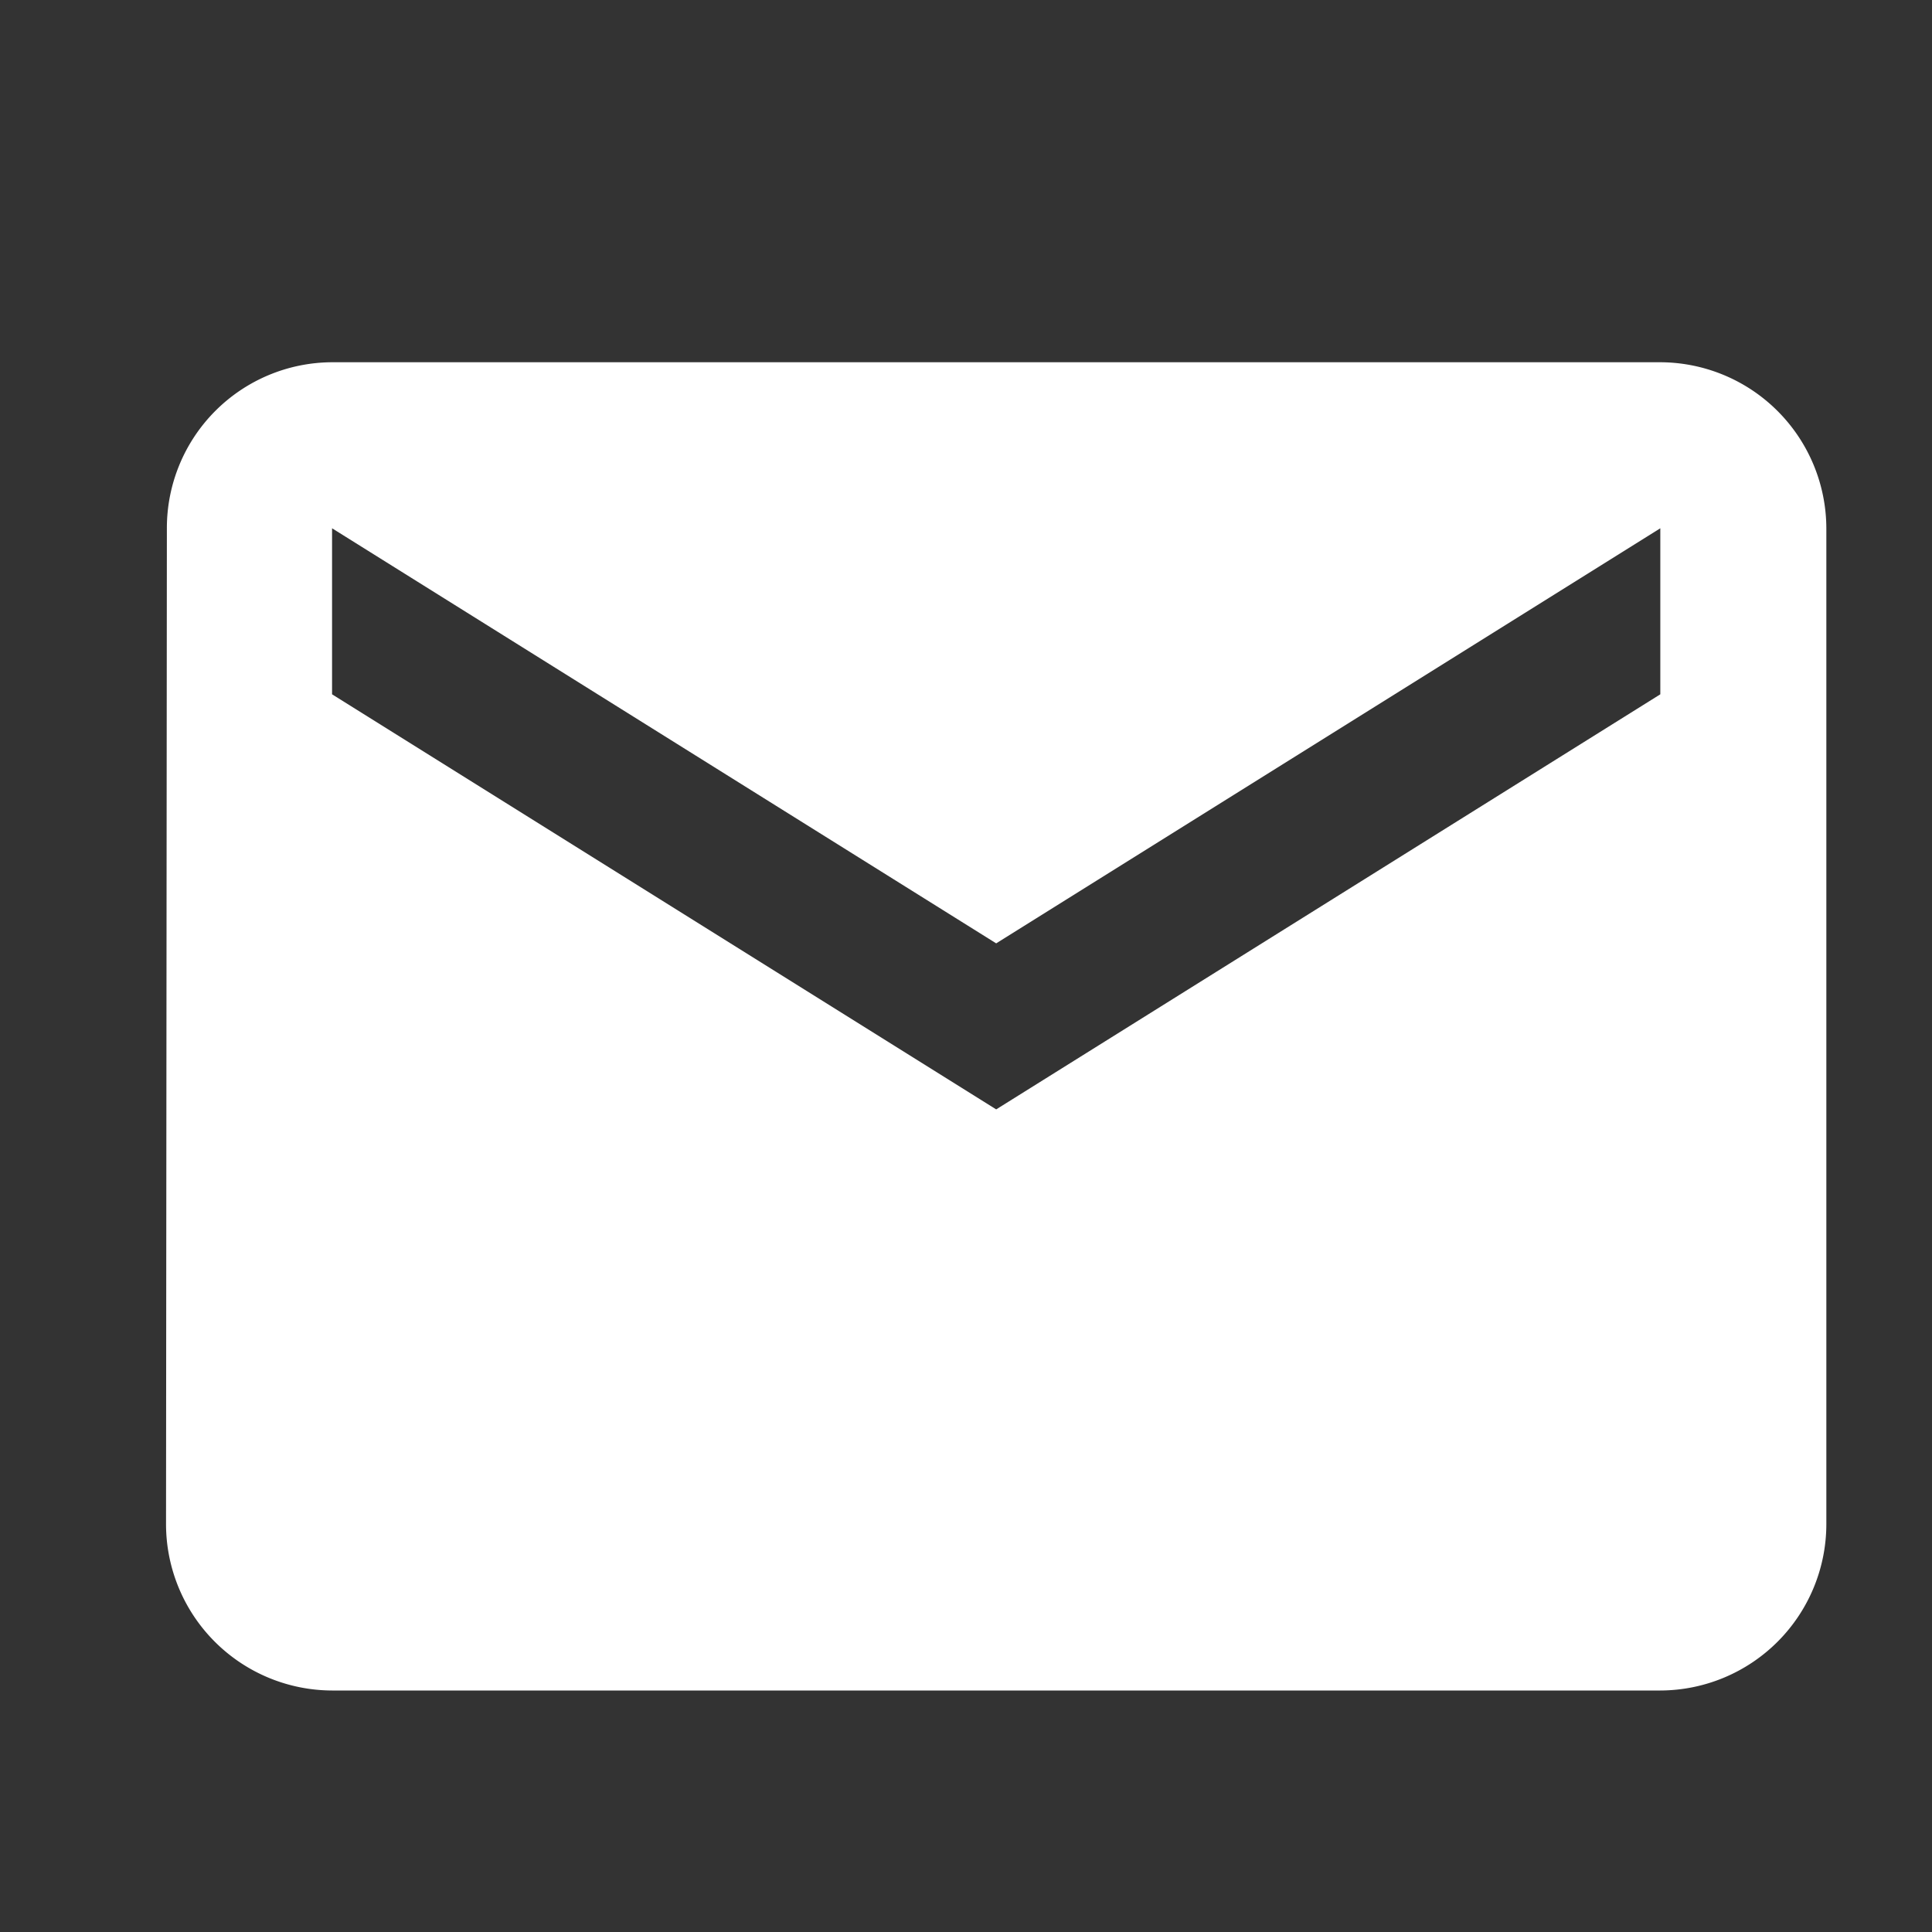 <svg width="32" height="32" fill="none" xmlns="http://www.w3.org/2000/svg">
    <rect width="100%" height="100%" fill="#333333" stroke="none"/>
    <path d="M27.5 6h-22a2.746 2.746 0 0 0-2.736 2.75l-.014 16.5A2.758 2.758 0 0 0 5.5 28h22a2.758 2.758 0 0 0 2.75-2.75V8.75A2.758 2.758 0 0 0 27.5 6Zm0 5.5-11 6.875-11-6.875V8.75l11 6.875 11-6.875v2.75Z" fill="#fff"/>
</svg>